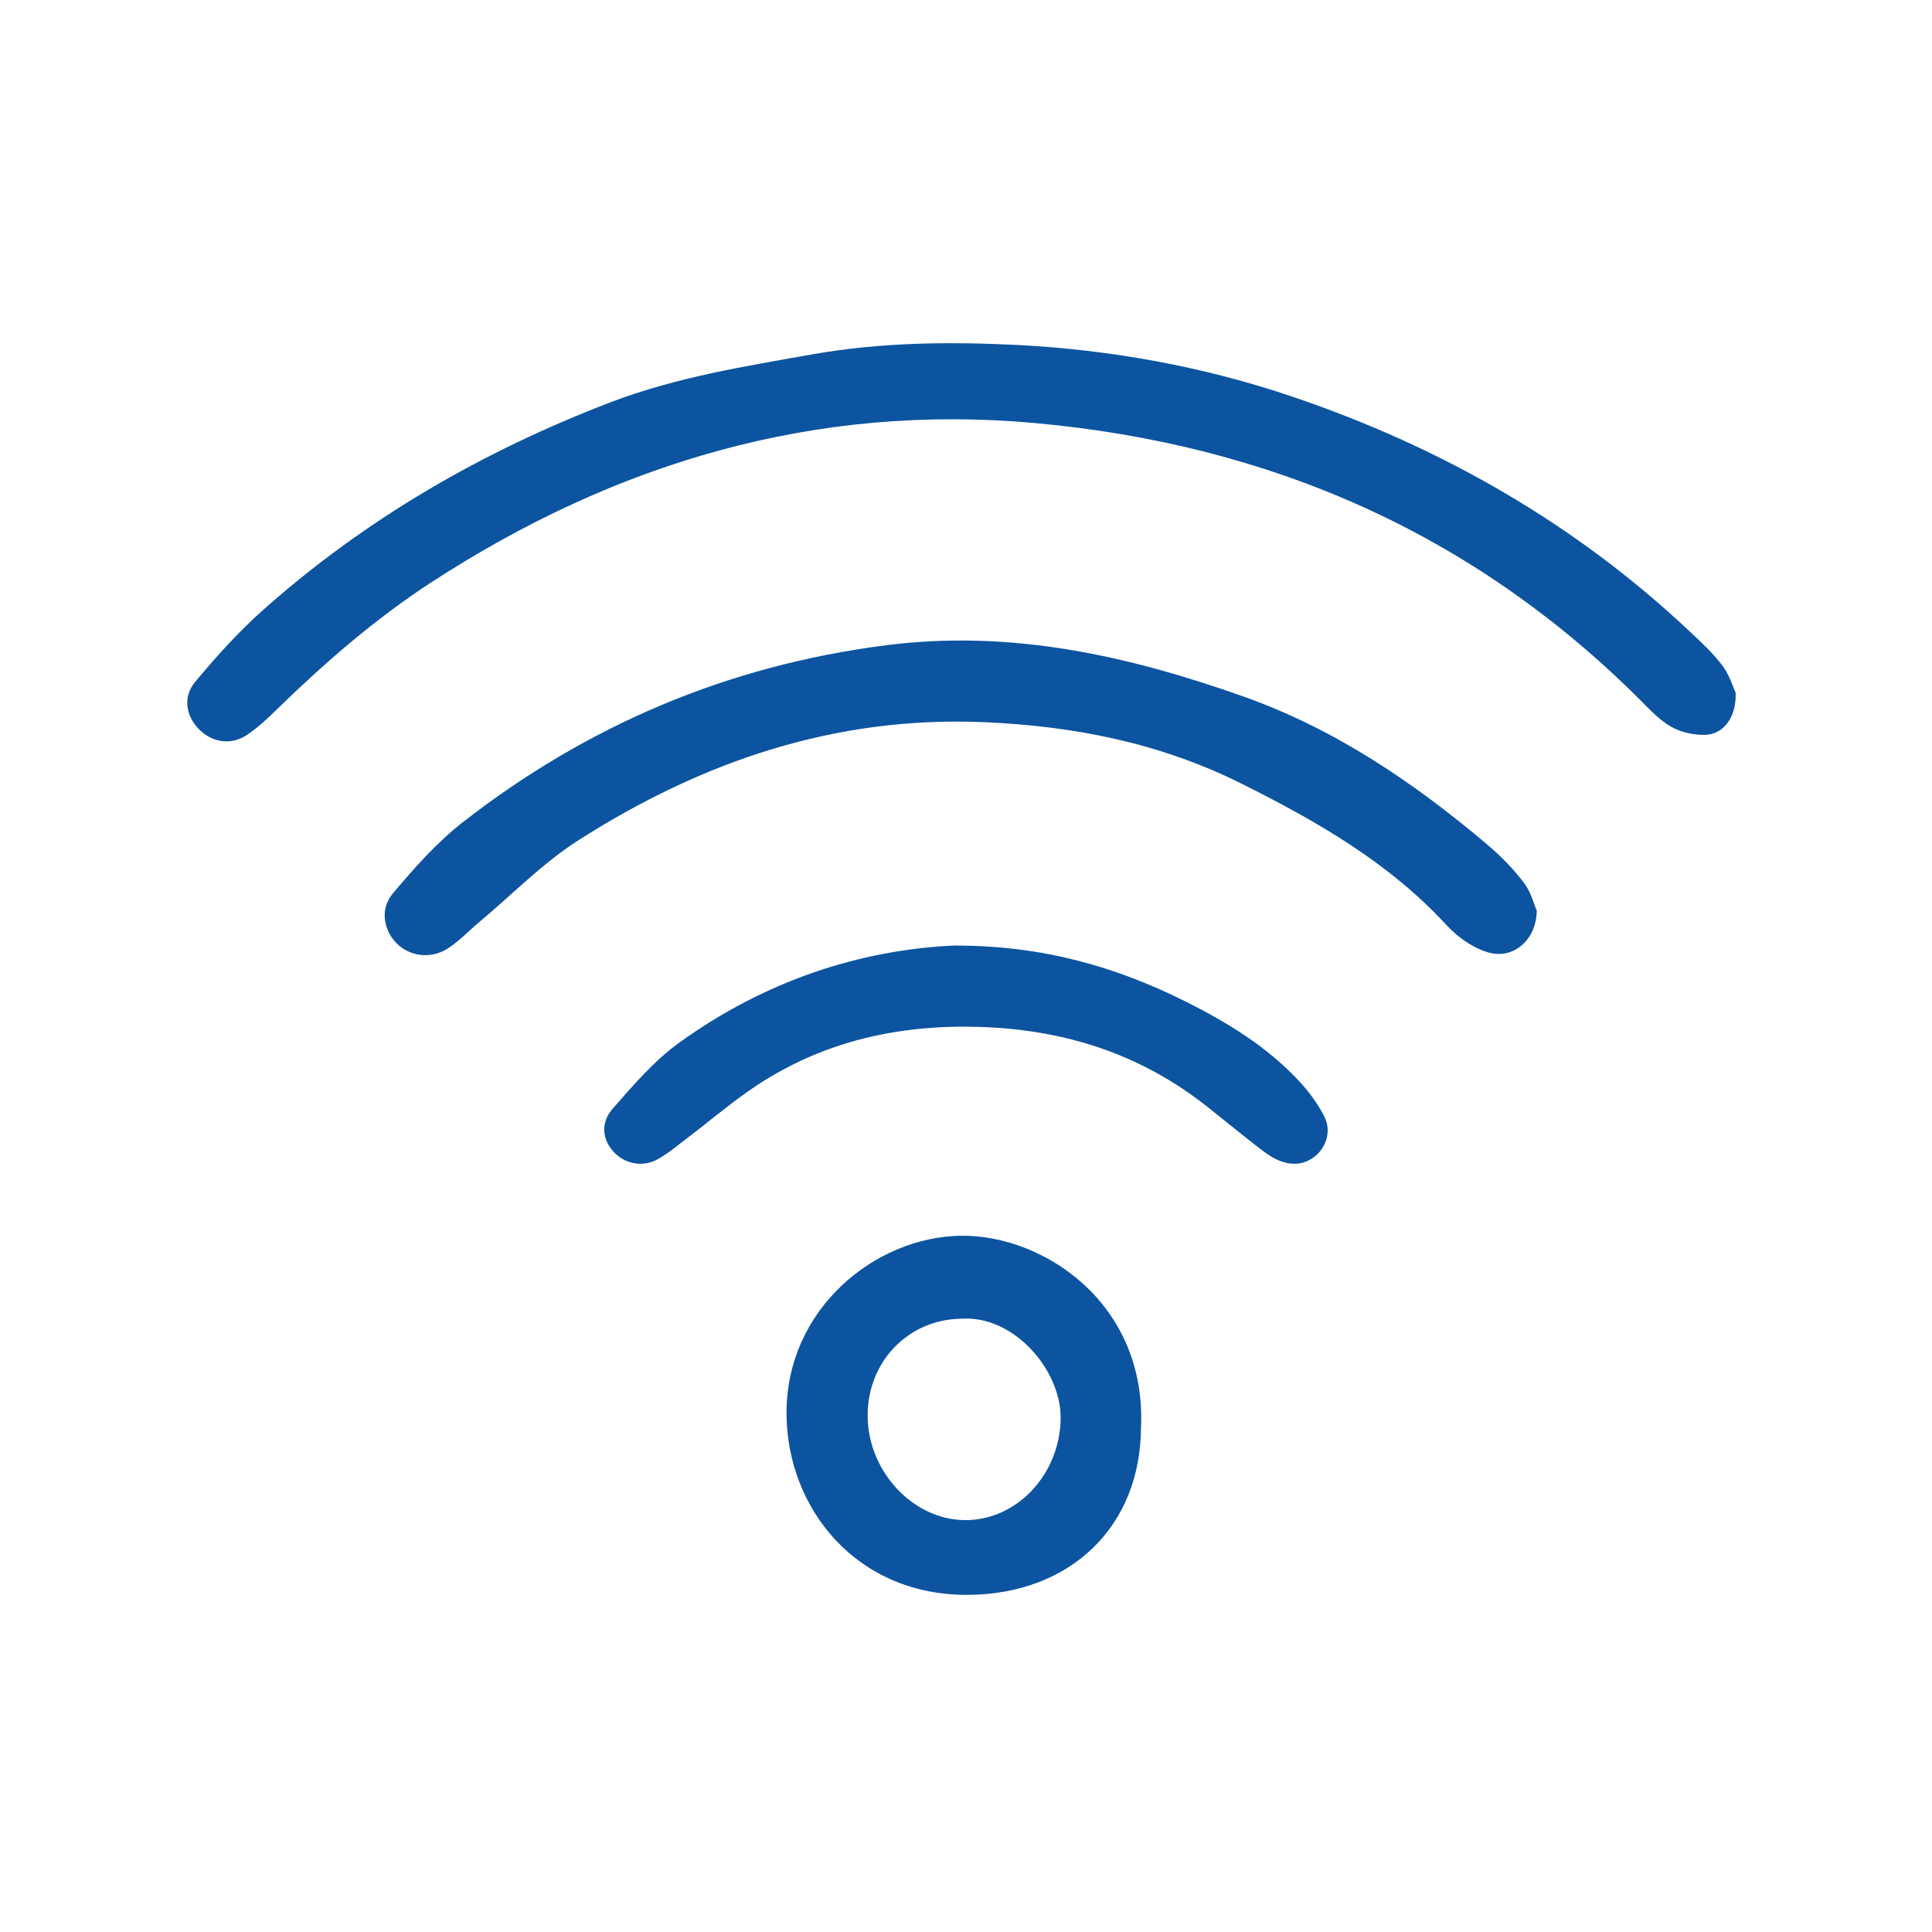 <?xml version="1.0" encoding="UTF-8"?> <svg xmlns="http://www.w3.org/2000/svg" width="77" height="77" viewBox="0 0 77 77" fill="none"><path d="M69.174 27.623C69.209 28.583 68.687 29.269 67.966 29.287C67.51 29.299 66.993 29.187 66.597 28.961C66.128 28.692 65.737 28.266 65.346 27.875C58.68 21.222 50.567 17.709 41.259 16.862C32.482 16.063 24.512 18.447 17.186 23.211C14.966 24.657 12.98 26.381 11.085 28.223C10.69 28.609 10.286 29 9.829 29.299C9.195 29.716 8.439 29.586 7.931 29.065C7.413 28.54 7.274 27.78 7.778 27.176C8.617 26.169 9.508 25.178 10.486 24.31C14.575 20.675 19.246 17.978 24.347 16.028C26.954 15.034 29.701 14.595 32.434 14.113C35.115 13.644 37.827 13.614 40.529 13.748C44.284 13.94 47.986 14.613 51.54 15.82C57.454 17.826 62.791 20.875 67.362 25.183C67.814 25.608 68.279 26.038 68.652 26.533C68.93 26.907 69.07 27.384 69.178 27.619L69.174 27.623Z" fill="#0C54A0"></path><path d="M61.248 36.3C61.226 37.486 60.313 38.211 59.379 37.976C59.049 37.894 58.732 37.729 58.445 37.546C58.158 37.36 57.889 37.125 57.654 36.873C55.351 34.372 52.466 32.722 49.472 31.228C46.248 29.621 42.841 28.939 39.234 28.783C33.29 28.527 28.001 30.342 23.096 33.46C21.644 34.381 20.419 35.649 19.089 36.76C18.663 37.117 18.281 37.533 17.816 37.82C17.103 38.259 16.221 38.089 15.73 37.512C15.274 36.978 15.152 36.2 15.669 35.592C16.517 34.589 17.403 33.586 18.429 32.782C23.404 28.904 29.001 26.525 35.306 25.717C40.29 25.079 44.966 26.13 49.576 27.767C53.226 29.061 56.377 31.206 59.31 33.69C59.835 34.137 60.326 34.645 60.744 35.193C61.022 35.562 61.139 36.053 61.248 36.296V36.3Z" fill="#0C54A0"></path><path d="M45.474 56.858C45.474 60.845 42.658 63.529 38.6 63.563C34.128 63.602 31.369 60.111 31.347 56.354C31.321 52.177 34.88 49.28 38.33 49.25C41.559 49.224 45.67 51.899 45.478 56.858H45.474ZM38.291 52.559C36.175 52.594 34.554 54.296 34.58 56.463C34.606 58.652 36.388 60.558 38.43 60.584C40.542 60.61 42.258 58.734 42.272 56.515C42.285 54.604 40.403 52.398 38.291 52.559Z" fill="#0C54A0"></path><path d="M38.117 37.685C41.607 37.694 44.505 38.541 47.273 39.926C48.959 40.773 50.549 41.746 51.831 43.148C52.201 43.552 52.531 44.013 52.779 44.495C53.052 45.024 52.892 45.641 52.483 46.019C52.018 46.444 51.475 46.466 50.936 46.236C50.623 46.101 50.345 45.88 50.071 45.667C49.415 45.159 48.772 44.629 48.12 44.112C45.47 42.011 42.445 41.038 39.073 40.929C35.853 40.825 32.868 41.481 30.17 43.253C29.188 43.9 28.293 44.677 27.354 45.385C26.967 45.676 26.598 46.002 26.172 46.223C25.577 46.531 24.881 46.371 24.456 45.906C24.017 45.433 23.921 44.76 24.408 44.199C25.225 43.266 26.055 42.293 27.05 41.572C30.448 39.105 34.289 37.837 38.113 37.681L38.117 37.685Z" fill="#0C54A0"></path></svg> 